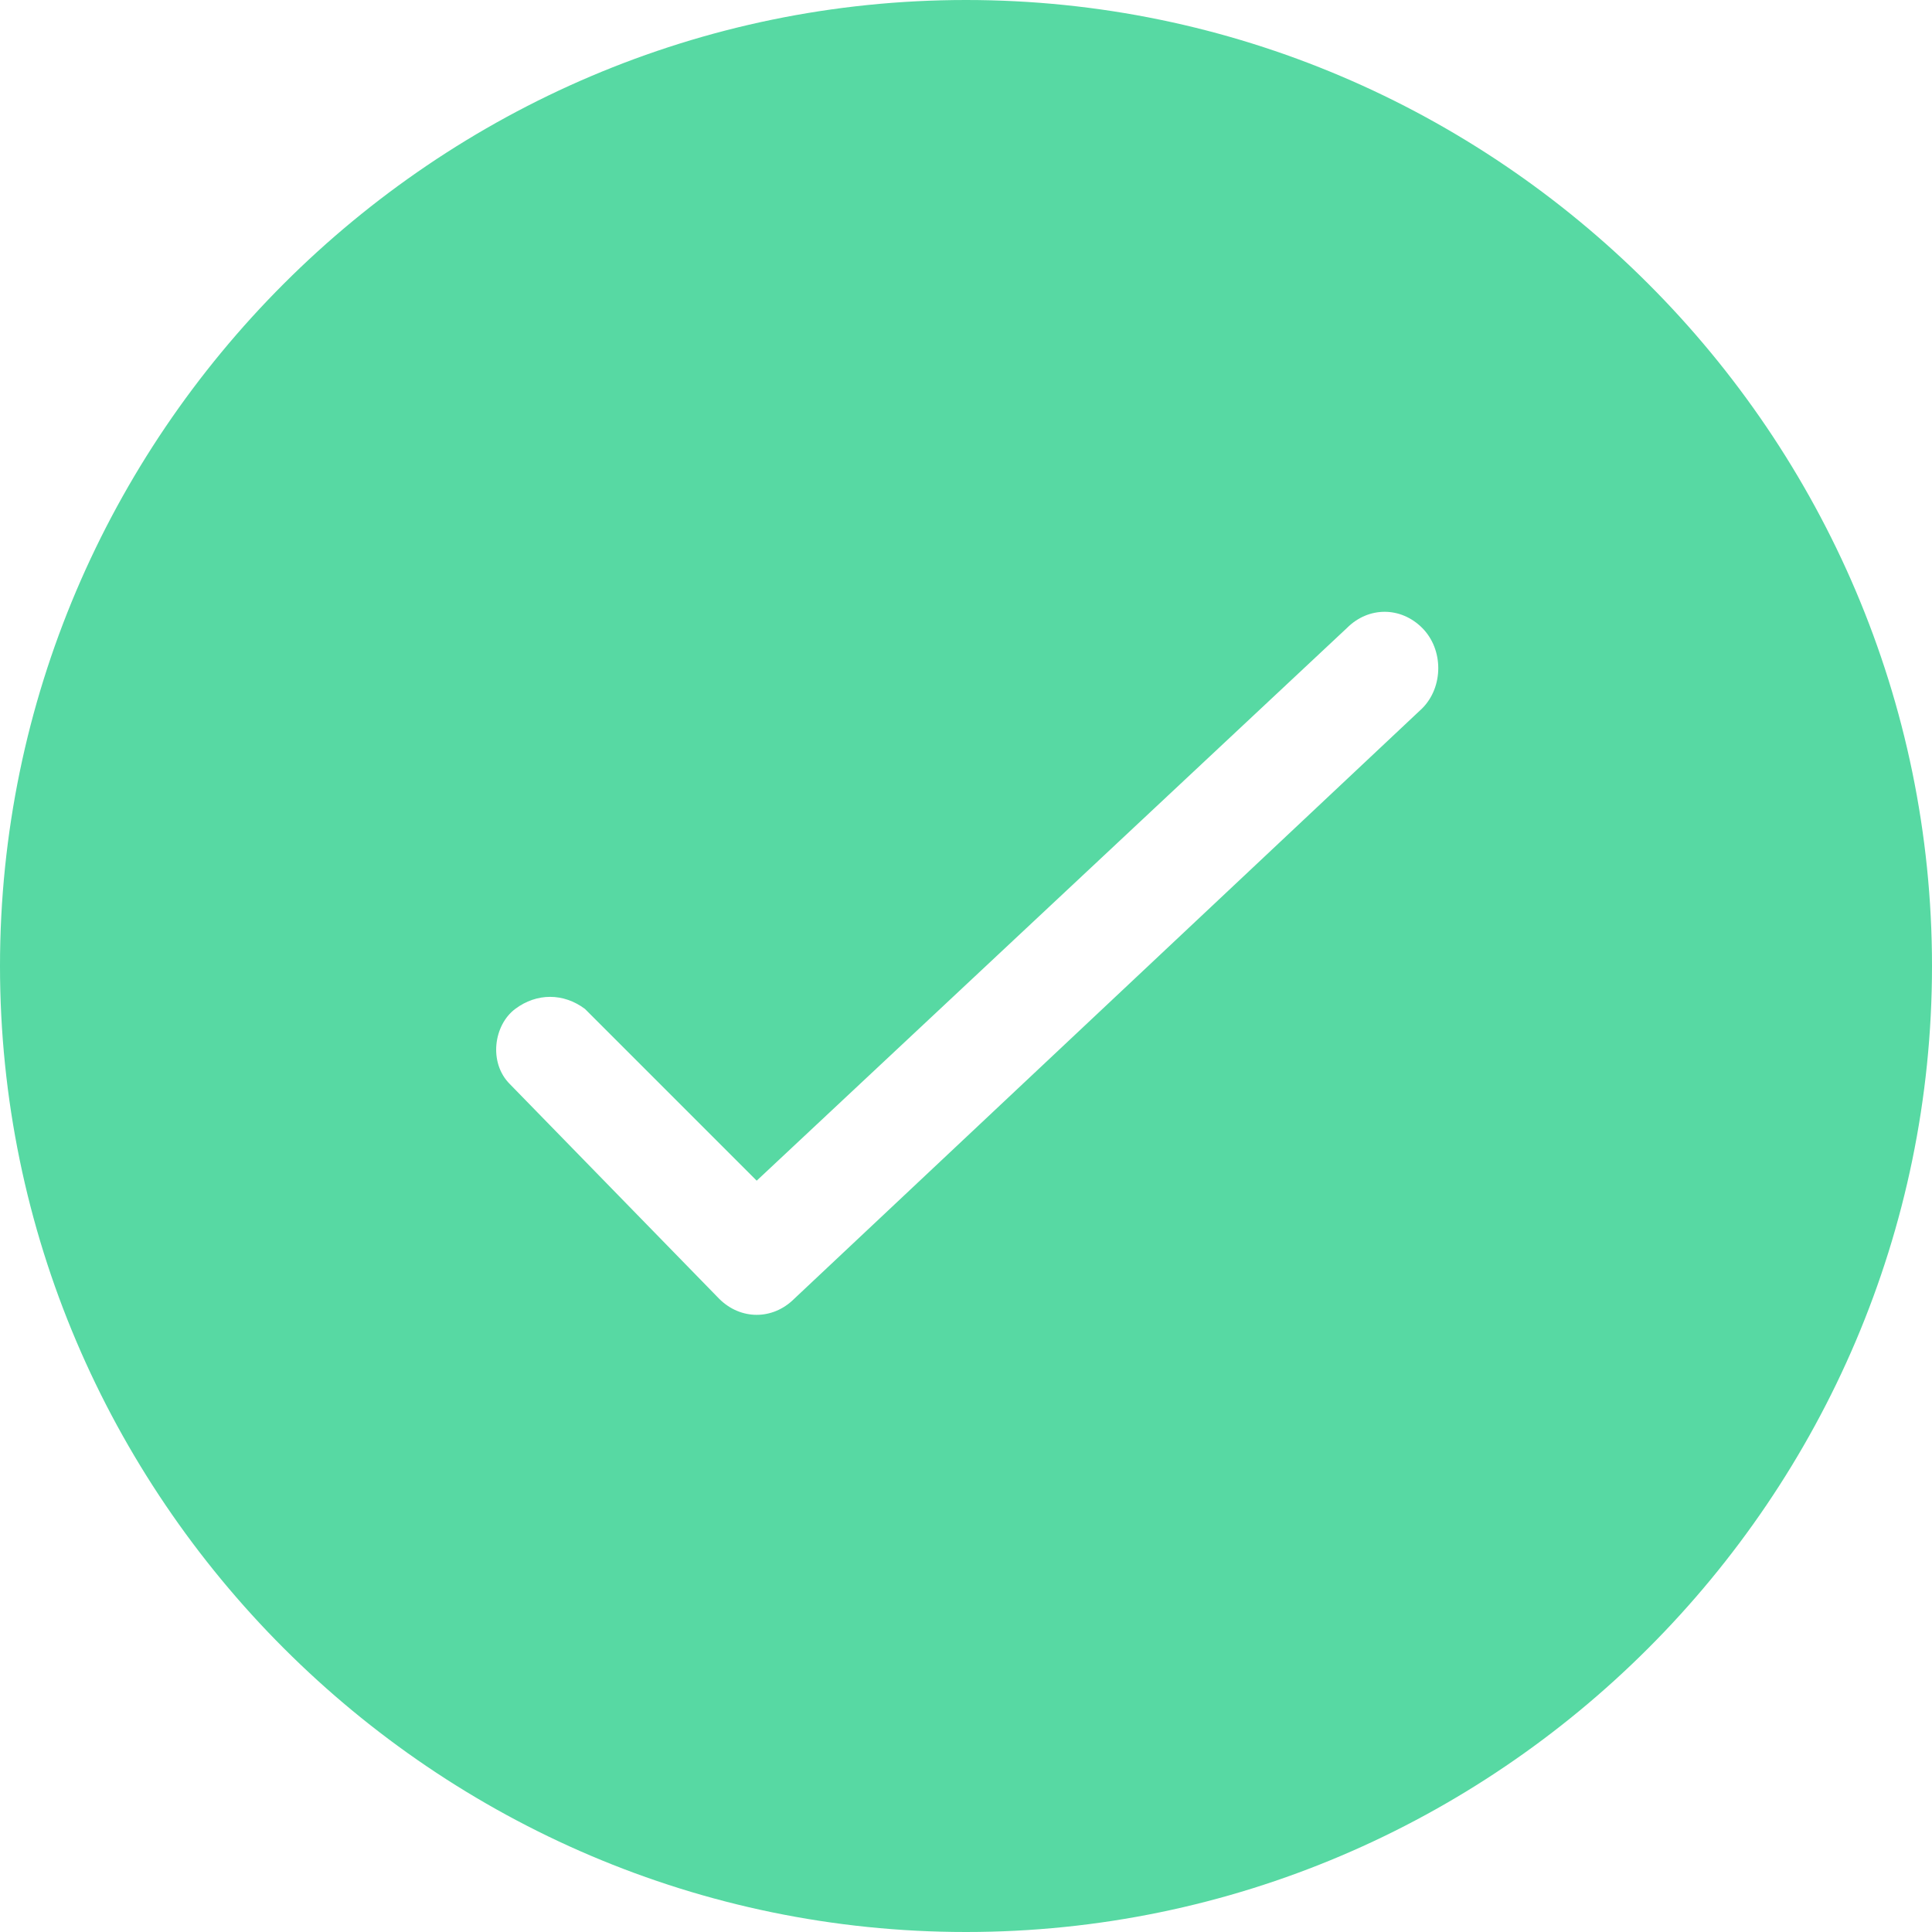 <?xml version="1.0" encoding="utf-8"?>
<!-- Generator: Adobe Illustrator 21.1.0, SVG Export Plug-In . SVG Version: 6.00 Build 0)  -->
<svg version="1.1" id="Layer_1" xmlns="http://www.w3.org/2000/svg" xmlns:xlink="http://www.w3.org/1999/xlink" x="0px" y="0px"
	 viewBox="0 0 36 36" style="enable-background:new 0 0 36 36;" xml:space="preserve">
<style type="text/css">
	.st0{fill:#57D9A3;}
</style>
<title>status-check</title>
<g id="Layer_2">
	<g id="N700">
		<path class="st0" d="M18,0C8.1,0,0,8.1,0,18s8.1,18,18,18s18-8.1,18-18S27.9,0,18,0z M26.5,13.2l-11.7,11c-0.4,0.4-1,0.4-1.4,0
			l-3.9-4c-0.4-0.4-0.3-1.1,0.1-1.4c0.4-0.3,0.9-0.3,1.3,0l3.2,3.2l11-10.3c0.4-0.4,1-0.4,1.4,0C26.9,12.1,26.9,12.8,26.5,13.2
			C26.5,13.2,26.5,13.2,26.5,13.2L26.5,13.2z"/>
	</g>
</g>
</svg>
